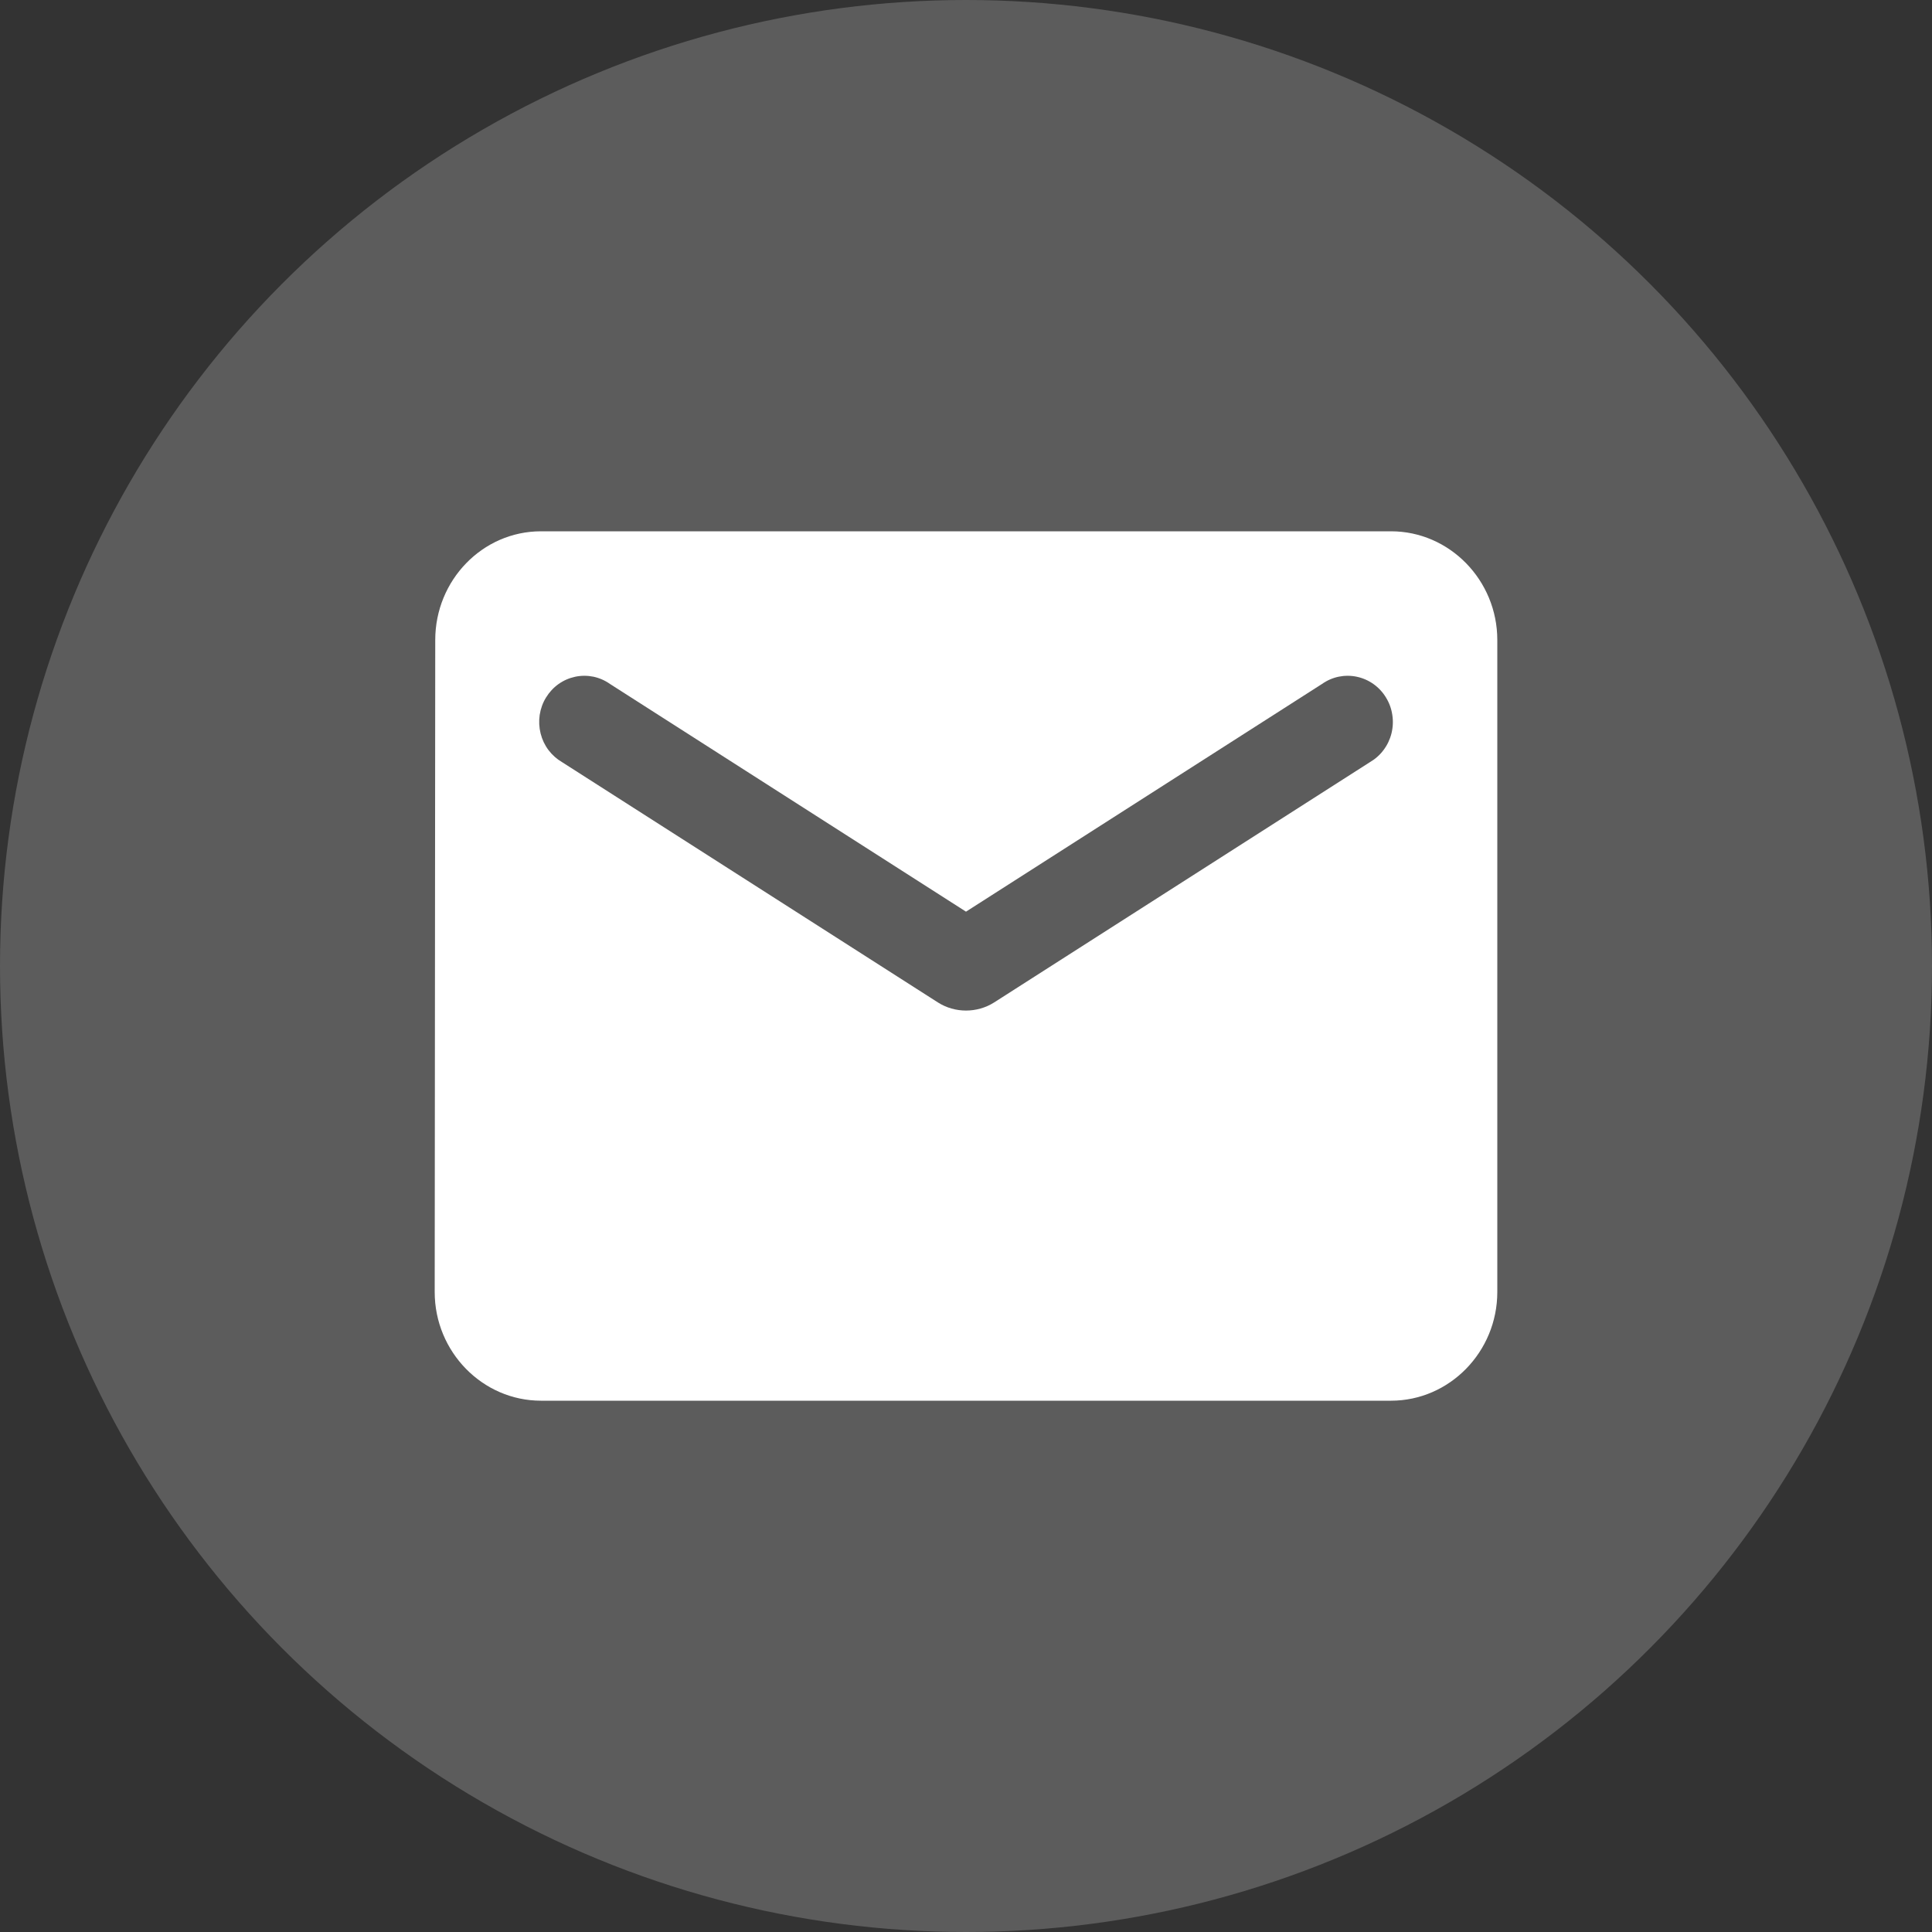 <svg width="32" height="32" viewBox="0 0 32 32" fill="none" xmlns="http://www.w3.org/2000/svg">
<rect x="0" y="0" width="32" height="32" fill="#333333" stroke="none"/>
<circle opacity="0.2" cx="16" cy="16" r="16" fill="white"/>
<path d="M23.04 8.8H8.96C7.992 8.8 7.209 9.61 7.209 10.6L7.2 21.4C7.2 22.39 7.992 23.2 8.96 23.2H23.04C24.008 23.2 24.8 22.39 24.8 21.4V10.6C24.8 9.61 24.008 8.8 23.04 8.8ZM22.688 12.625L16.467 16.603C16.185 16.783 15.815 16.783 15.534 16.603L9.312 12.625C9.224 12.574 9.147 12.506 9.085 12.424C9.023 12.342 8.979 12.248 8.954 12.148C8.929 12.047 8.924 11.943 8.939 11.841C8.955 11.738 8.99 11.64 9.044 11.553C9.098 11.465 9.168 11.389 9.251 11.33C9.334 11.271 9.428 11.23 9.527 11.209C9.626 11.188 9.729 11.188 9.828 11.208C9.927 11.229 10.021 11.27 10.104 11.329L16 15.1L21.896 11.329C21.979 11.27 22.073 11.229 22.173 11.208C22.272 11.188 22.374 11.188 22.473 11.209C22.572 11.23 22.666 11.271 22.749 11.33C22.832 11.389 22.903 11.465 22.956 11.553C23.01 11.64 23.046 11.738 23.061 11.841C23.077 11.943 23.072 12.047 23.047 12.148C23.022 12.248 22.977 12.342 22.915 12.424C22.854 12.506 22.776 12.574 22.688 12.625Z" fill="white"/>
</svg>